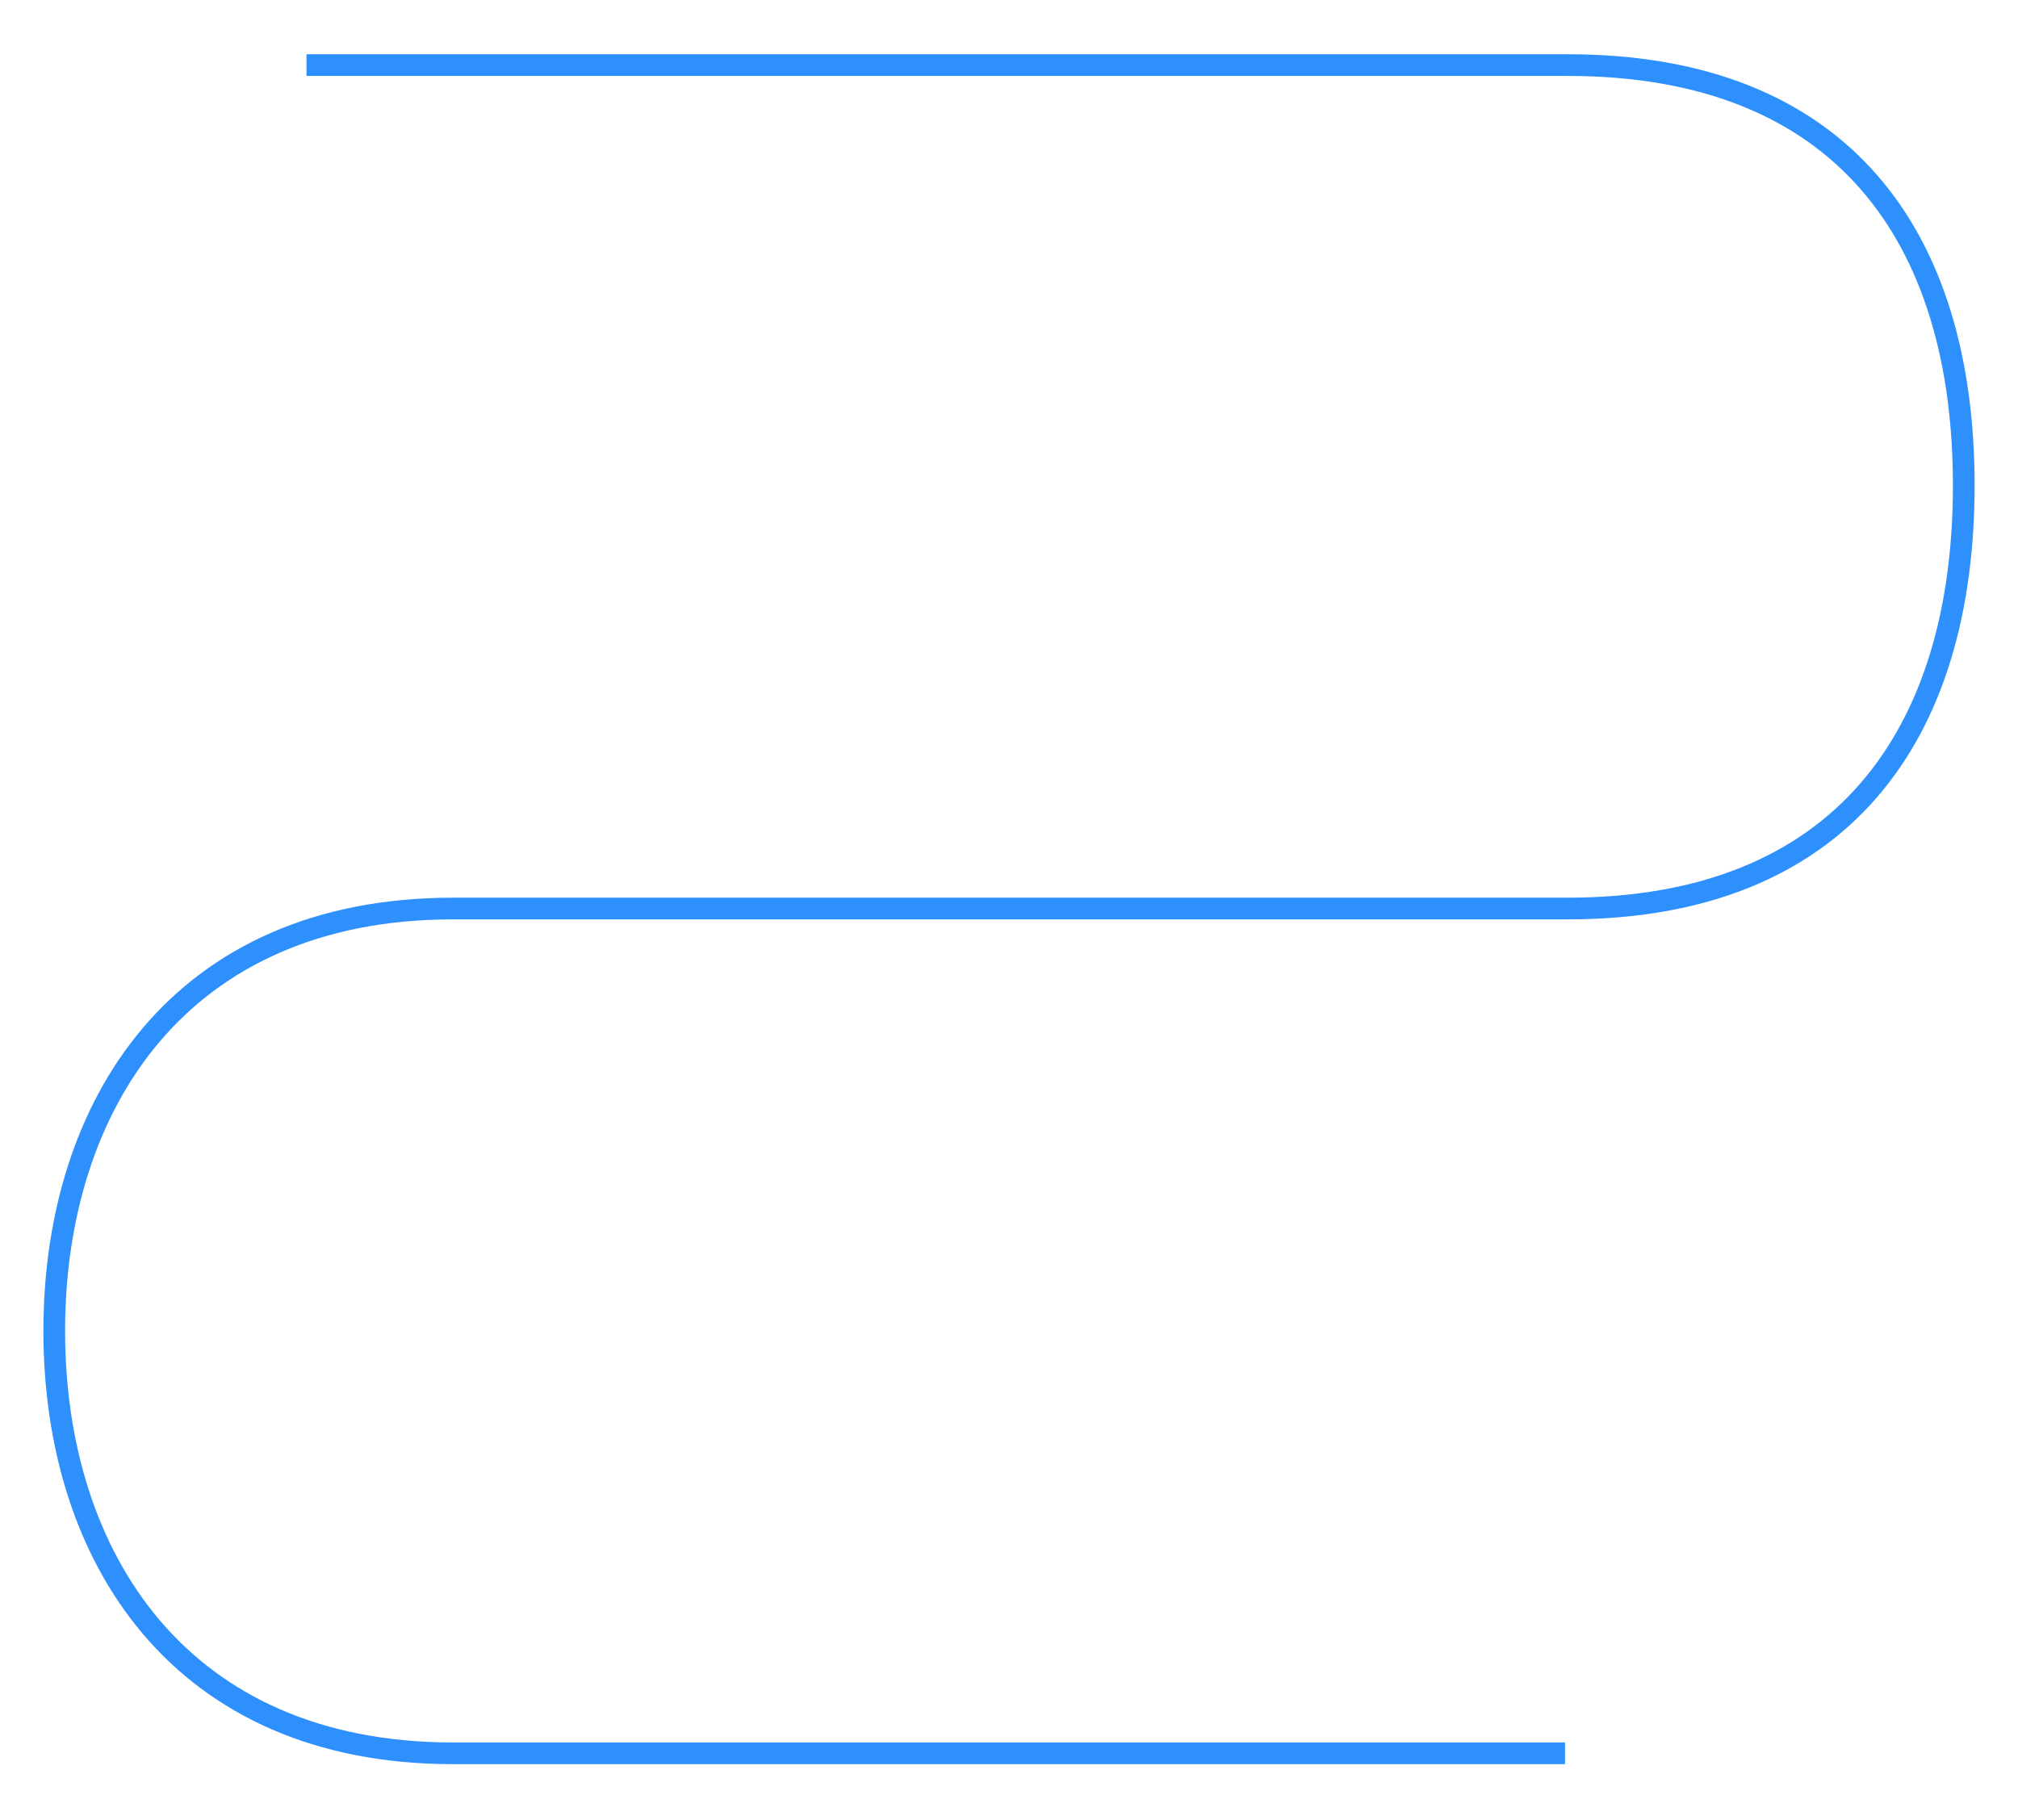 <svg width="744" height="671" viewBox="0 0 744 671" fill="none" xmlns="http://www.w3.org/2000/svg">
<g filter="url(#filter0_d_7485_113314)">
<path d="M113 16H578C679 16 724 79 724 171C724 263 679 327 578 327C500 327 267.5 327 167 327C66.5 327 20 399.113 20 482.75C20 566.387 66.5 638.5 167 638.5C321 638.5 577 638.5 577 638.5" stroke="#2E90FD" stroke-width="8"/>
</g>
<defs>
<filter id="filter0_d_7485_113314" x="-4" y="0" width="752" height="670.5" filterUnits="userSpaceOnUse" color-interpolation-filters="sRGB">
<feFlood flood-opacity="0" result="BackgroundImageFix"/>
<feColorMatrix in="SourceAlpha" type="matrix" values="0 0 0 0 0 0 0 0 0 0 0 0 0 0 0 0 0 0 127 0" result="hardAlpha"/>
<feOffset dy="8"/>
<feGaussianBlur stdDeviation="10"/>
<feComposite in2="hardAlpha" operator="out"/>
<feColorMatrix type="matrix" values="0 0 0 0 0.021 0 0 0 0 0.055 0 0 0 0 0.229 0 0 0 0.48 0"/>
<feBlend mode="normal" in2="BackgroundImageFix" result="effect1_dropShadow_7485_113314"/>
<feBlend mode="normal" in="SourceGraphic" in2="effect1_dropShadow_7485_113314" result="shape"/>
</filter>
</defs>
</svg>
